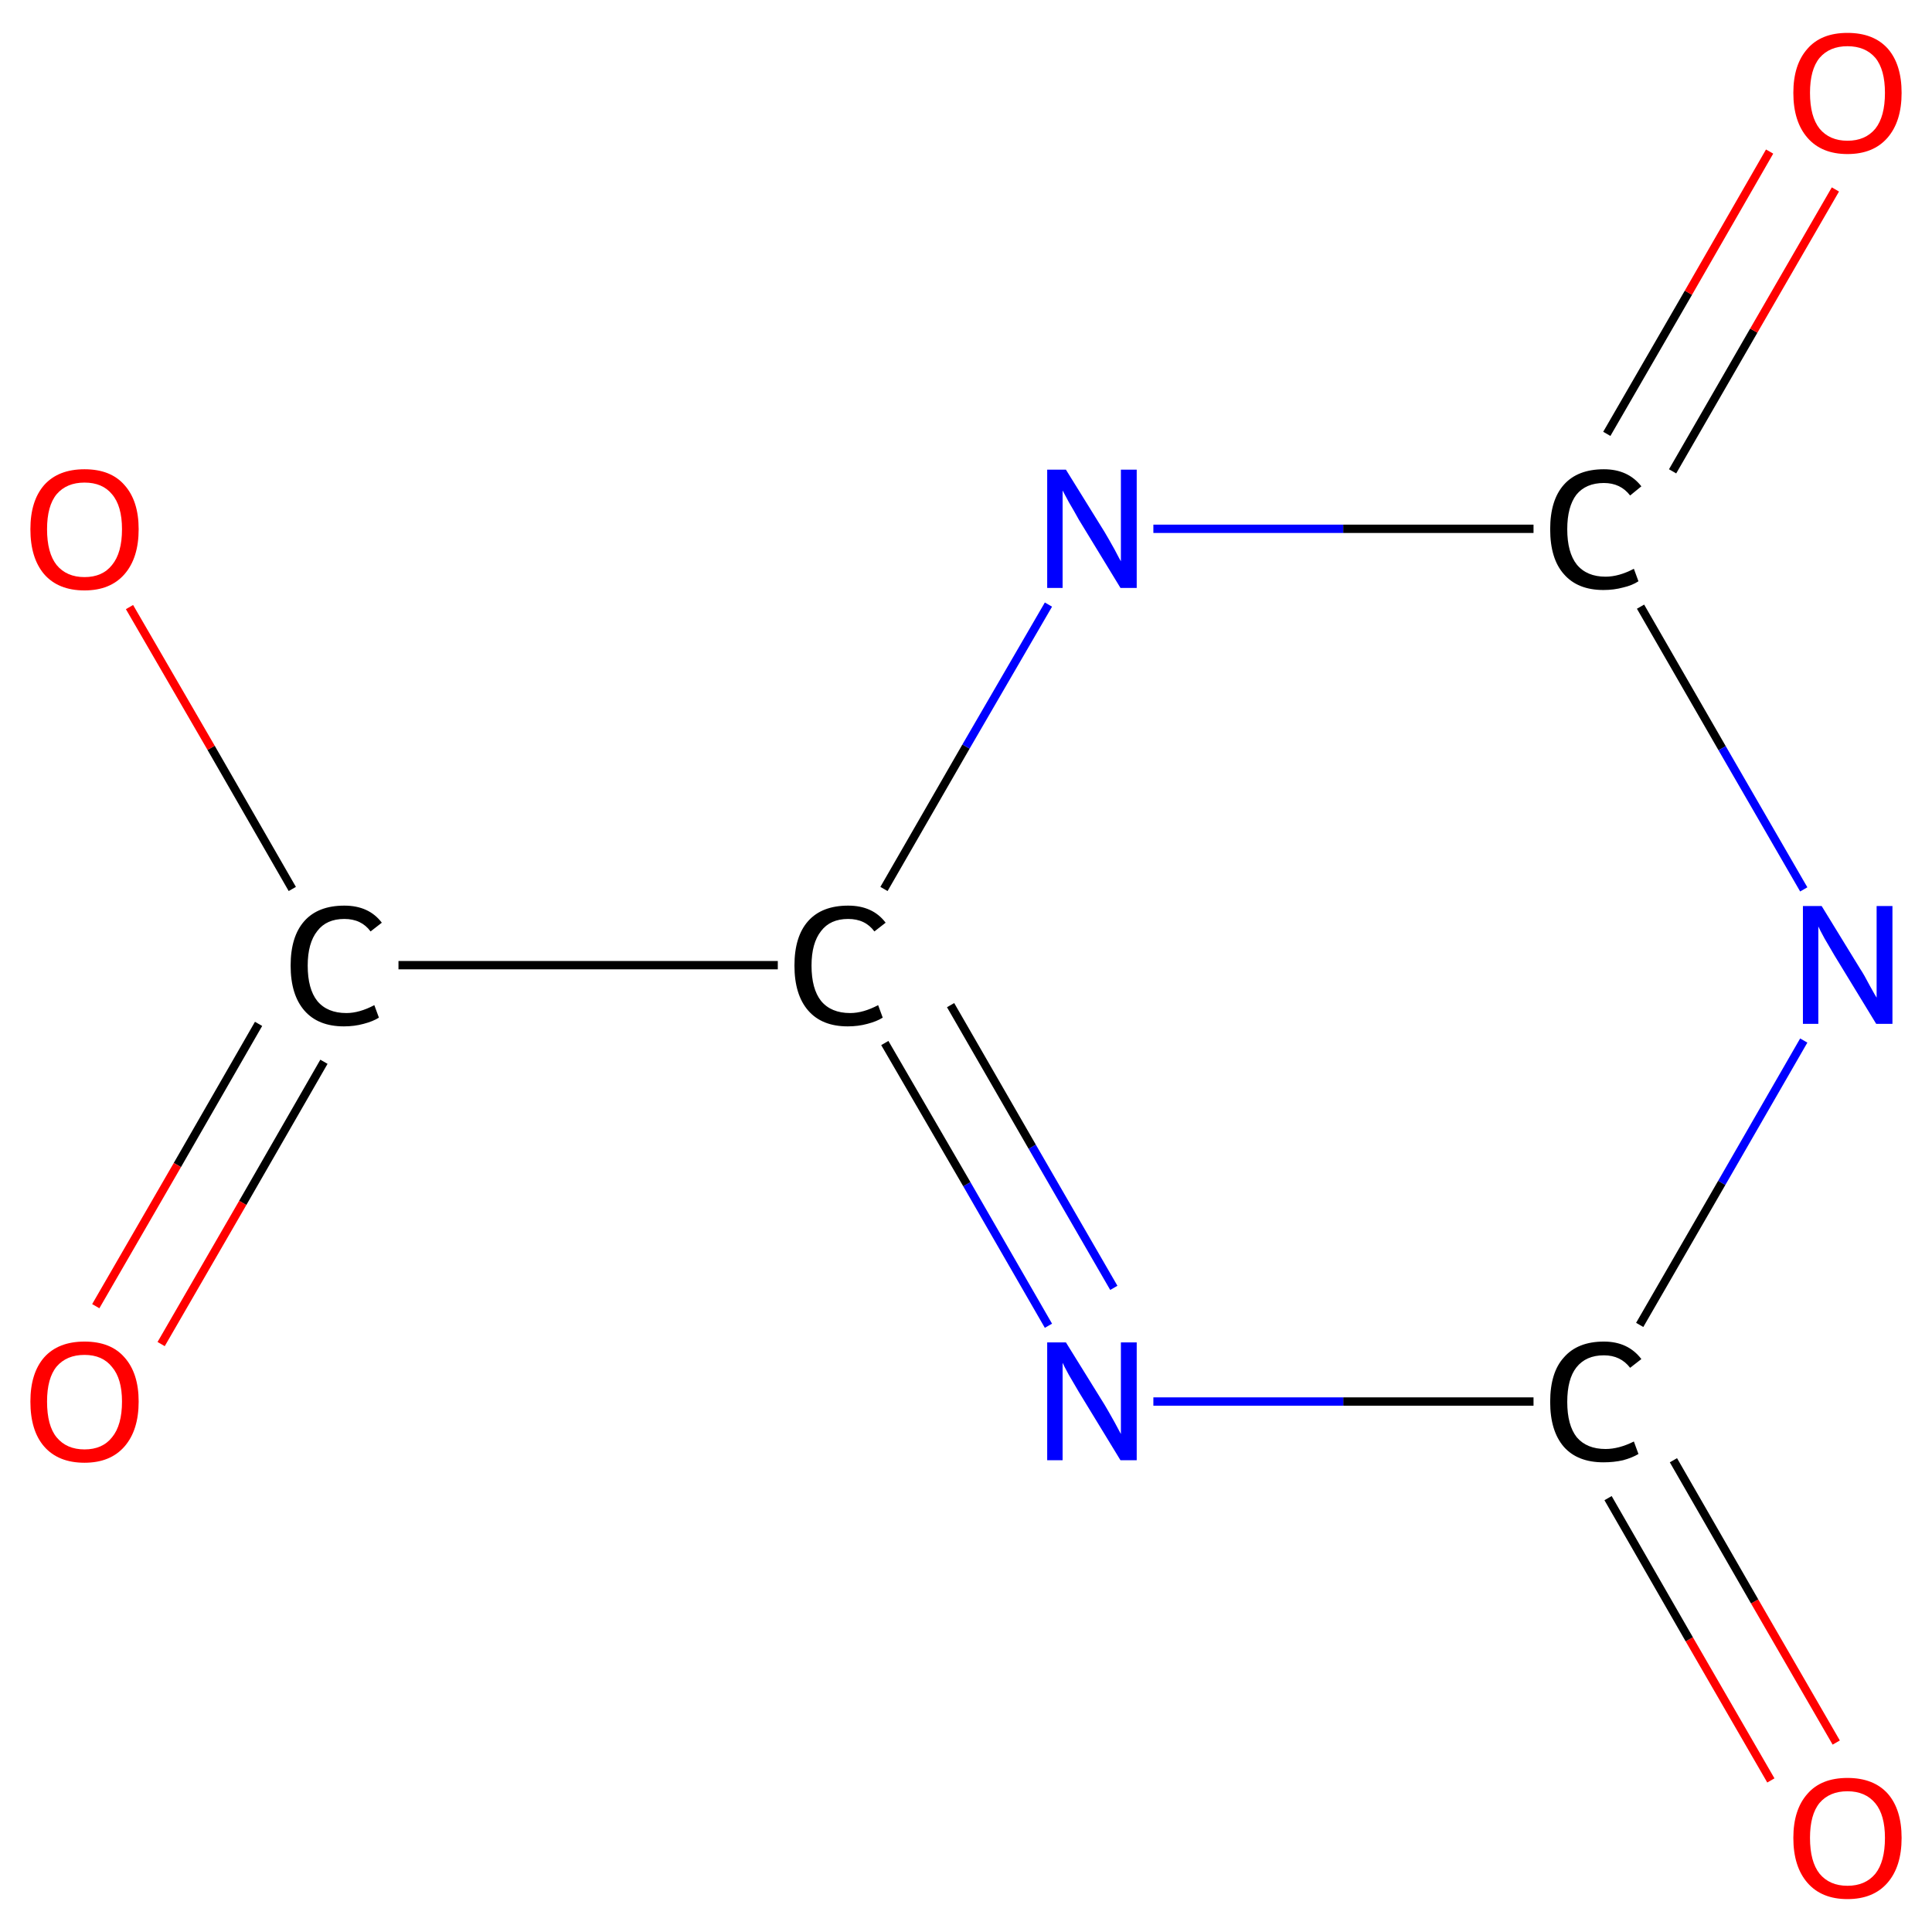 <?xml version='1.0' encoding='iso-8859-1'?>
<svg version='1.1' baseProfile='full'
              xmlns='http://www.w3.org/2000/svg'
                      xmlns:rdkit='http://www.rdkit.org/xml'
                      xmlns:xlink='http://www.w3.org/1999/xlink'
                  xml:space='preserve'
width='464px' height='464px' viewBox='0 0 464 464'>
<!-- END OF HEADER -->
<rect style='opacity:1.0;fill:#FFFFFF;stroke:none' width='464.0' height='464.0' x='0.0' y='0.0'> </rect>
<path class='bond-0 atom-0 atom-1' d='M 425.3,427.6 L 405.7,393.7' style='fill:none;fill-rule:evenodd;stroke:#FF0000;stroke-width:2.0px;stroke-linecap:butt;stroke-linejoin:miter;stroke-opacity:1' />
<path class='bond-0 atom-0 atom-1' d='M 405.7,393.7 L 386.2,359.8' style='fill:none;fill-rule:evenodd;stroke:#000000;stroke-width:2.0px;stroke-linecap:butt;stroke-linejoin:miter;stroke-opacity:1' />
<path class='bond-0 atom-0 atom-1' d='M 441.0,418.5 L 421.4,384.6' style='fill:none;fill-rule:evenodd;stroke:#FF0000;stroke-width:2.0px;stroke-linecap:butt;stroke-linejoin:miter;stroke-opacity:1' />
<path class='bond-0 atom-0 atom-1' d='M 421.4,384.6 L 401.9,350.7' style='fill:none;fill-rule:evenodd;stroke:#000000;stroke-width:2.0px;stroke-linecap:butt;stroke-linejoin:miter;stroke-opacity:1' />
<path class='bond-1 atom-1 atom-2' d='M 368.3,336.6 L 322.6,336.6' style='fill:none;fill-rule:evenodd;stroke:#000000;stroke-width:2.0px;stroke-linecap:butt;stroke-linejoin:miter;stroke-opacity:1' />
<path class='bond-1 atom-1 atom-2' d='M 322.6,336.6 L 277.0,336.6' style='fill:none;fill-rule:evenodd;stroke:#0000FF;stroke-width:2.0px;stroke-linecap:butt;stroke-linejoin:miter;stroke-opacity:1' />
<path class='bond-2 atom-2 atom-3' d='M 251.8,318.4 L 232.2,284.4' style='fill:none;fill-rule:evenodd;stroke:#0000FF;stroke-width:2.0px;stroke-linecap:butt;stroke-linejoin:miter;stroke-opacity:1' />
<path class='bond-2 atom-2 atom-3' d='M 232.2,284.4 L 212.5,250.5' style='fill:none;fill-rule:evenodd;stroke:#000000;stroke-width:2.0px;stroke-linecap:butt;stroke-linejoin:miter;stroke-opacity:1' />
<path class='bond-2 atom-2 atom-3' d='M 267.5,309.3 L 247.9,275.4' style='fill:none;fill-rule:evenodd;stroke:#0000FF;stroke-width:2.0px;stroke-linecap:butt;stroke-linejoin:miter;stroke-opacity:1' />
<path class='bond-2 atom-2 atom-3' d='M 247.9,275.4 L 228.3,241.4' style='fill:none;fill-rule:evenodd;stroke:#000000;stroke-width:2.0px;stroke-linecap:butt;stroke-linejoin:miter;stroke-opacity:1' />
<path class='bond-3 atom-3 atom-4' d='M 186.8,231.8 L 95.7,231.8' style='fill:none;fill-rule:evenodd;stroke:#000000;stroke-width:2.0px;stroke-linecap:butt;stroke-linejoin:miter;stroke-opacity:1' />
<path class='bond-4 atom-4 atom-5' d='M 62.1,245.9 L 42.6,279.8' style='fill:none;fill-rule:evenodd;stroke:#000000;stroke-width:2.0px;stroke-linecap:butt;stroke-linejoin:miter;stroke-opacity:1' />
<path class='bond-4 atom-4 atom-5' d='M 42.6,279.8 L 23.0,313.7' style='fill:none;fill-rule:evenodd;stroke:#FF0000;stroke-width:2.0px;stroke-linecap:butt;stroke-linejoin:miter;stroke-opacity:1' />
<path class='bond-4 atom-4 atom-5' d='M 77.8,255.0 L 58.3,288.9' style='fill:none;fill-rule:evenodd;stroke:#000000;stroke-width:2.0px;stroke-linecap:butt;stroke-linejoin:miter;stroke-opacity:1' />
<path class='bond-4 atom-4 atom-5' d='M 58.3,288.9 L 38.7,322.8' style='fill:none;fill-rule:evenodd;stroke:#FF0000;stroke-width:2.0px;stroke-linecap:butt;stroke-linejoin:miter;stroke-opacity:1' />
<path class='bond-5 atom-4 atom-6' d='M 70.2,213.5 L 50.7,179.6' style='fill:none;fill-rule:evenodd;stroke:#000000;stroke-width:2.0px;stroke-linecap:butt;stroke-linejoin:miter;stroke-opacity:1' />
<path class='bond-5 atom-4 atom-6' d='M 50.7,179.6 L 31.1,145.8' style='fill:none;fill-rule:evenodd;stroke:#FF0000;stroke-width:2.0px;stroke-linecap:butt;stroke-linejoin:miter;stroke-opacity:1' />
<path class='bond-6 atom-3 atom-7' d='M 212.3,213.5 L 232.0,179.3' style='fill:none;fill-rule:evenodd;stroke:#000000;stroke-width:2.0px;stroke-linecap:butt;stroke-linejoin:miter;stroke-opacity:1' />
<path class='bond-6 atom-3 atom-7' d='M 232.0,179.3 L 251.8,145.2' style='fill:none;fill-rule:evenodd;stroke:#0000FF;stroke-width:2.0px;stroke-linecap:butt;stroke-linejoin:miter;stroke-opacity:1' />
<path class='bond-7 atom-7 atom-8' d='M 277.0,127.0 L 322.6,127.0' style='fill:none;fill-rule:evenodd;stroke:#0000FF;stroke-width:2.0px;stroke-linecap:butt;stroke-linejoin:miter;stroke-opacity:1' />
<path class='bond-7 atom-7 atom-8' d='M 322.6,127.0 L 368.3,127.0' style='fill:none;fill-rule:evenodd;stroke:#000000;stroke-width:2.0px;stroke-linecap:butt;stroke-linejoin:miter;stroke-opacity:1' />
<path class='bond-8 atom-8 atom-9' d='M 401.7,113.2 L 421.2,79.4' style='fill:none;fill-rule:evenodd;stroke:#000000;stroke-width:2.0px;stroke-linecap:butt;stroke-linejoin:miter;stroke-opacity:1' />
<path class='bond-8 atom-8 atom-9' d='M 421.2,79.4 L 440.8,45.5' style='fill:none;fill-rule:evenodd;stroke:#FF0000;stroke-width:2.0px;stroke-linecap:butt;stroke-linejoin:miter;stroke-opacity:1' />
<path class='bond-8 atom-8 atom-9' d='M 385.9,104.2 L 405.5,70.3' style='fill:none;fill-rule:evenodd;stroke:#000000;stroke-width:2.0px;stroke-linecap:butt;stroke-linejoin:miter;stroke-opacity:1' />
<path class='bond-8 atom-8 atom-9' d='M 405.5,70.3 L 425.0,36.4' style='fill:none;fill-rule:evenodd;stroke:#FF0000;stroke-width:2.0px;stroke-linecap:butt;stroke-linejoin:miter;stroke-opacity:1' />
<path class='bond-9 atom-8 atom-10' d='M 394.0,145.7 L 413.6,179.7' style='fill:none;fill-rule:evenodd;stroke:#000000;stroke-width:2.0px;stroke-linecap:butt;stroke-linejoin:miter;stroke-opacity:1' />
<path class='bond-9 atom-8 atom-10' d='M 413.6,179.7 L 433.2,213.6' style='fill:none;fill-rule:evenodd;stroke:#0000FF;stroke-width:2.0px;stroke-linecap:butt;stroke-linejoin:miter;stroke-opacity:1' />
<path class='bond-10 atom-10 atom-1' d='M 433.2,249.9 L 413.5,284.1' style='fill:none;fill-rule:evenodd;stroke:#0000FF;stroke-width:2.0px;stroke-linecap:butt;stroke-linejoin:miter;stroke-opacity:1' />
<path class='bond-10 atom-10 atom-1' d='M 413.5,284.1 L 393.8,318.2' style='fill:none;fill-rule:evenodd;stroke:#000000;stroke-width:2.0px;stroke-linecap:butt;stroke-linejoin:miter;stroke-opacity:1' />
<path class='atom-0' d='M 430.7 441.4
Q 430.7 434.6, 434.1 430.8
Q 437.4 427.0, 443.7 427.0
Q 450.0 427.0, 453.4 430.8
Q 456.7 434.6, 456.7 441.4
Q 456.7 448.3, 453.3 452.2
Q 449.9 456.1, 443.7 456.1
Q 437.5 456.1, 434.1 452.2
Q 430.7 448.3, 430.7 441.4
M 443.7 452.9
Q 448.0 452.9, 450.4 450.0
Q 452.7 447.1, 452.7 441.4
Q 452.7 435.9, 450.4 433.1
Q 448.0 430.2, 443.7 430.2
Q 439.4 430.2, 437.0 433.0
Q 434.7 435.8, 434.7 441.4
Q 434.7 447.1, 437.0 450.0
Q 439.4 452.9, 443.7 452.9
' fill='#FF0000'/>
<path class='atom-1' d='M 372.3 336.7
Q 372.3 329.6, 375.6 326.0
Q 378.9 322.2, 385.2 322.2
Q 391.0 322.2, 394.2 326.4
L 391.5 328.5
Q 389.2 325.5, 385.2 325.5
Q 380.9 325.5, 378.6 328.4
Q 376.4 331.2, 376.4 336.7
Q 376.4 342.3, 378.7 345.2
Q 381.1 348.0, 385.6 348.0
Q 388.8 348.0, 392.4 346.2
L 393.5 349.2
Q 392.0 350.1, 389.8 350.7
Q 387.6 351.2, 385.1 351.2
Q 378.9 351.2, 375.6 347.5
Q 372.3 343.7, 372.3 336.7
' fill='#000000'/>
<path class='atom-2' d='M 256.0 322.4
L 265.3 337.4
Q 266.2 338.9, 267.7 341.6
Q 269.1 344.2, 269.2 344.4
L 269.2 322.4
L 273.0 322.4
L 273.0 350.7
L 269.1 350.7
L 259.1 334.3
Q 258.0 332.4, 256.7 330.2
Q 255.5 328.0, 255.2 327.3
L 255.2 350.7
L 251.5 350.7
L 251.5 322.4
L 256.0 322.4
' fill='#0000FF'/>
<path class='atom-3' d='M 190.8 231.9
Q 190.8 224.9, 194.1 221.2
Q 197.4 217.5, 203.7 217.5
Q 209.6 217.5, 212.7 221.6
L 210.0 223.7
Q 207.8 220.7, 203.7 220.7
Q 199.4 220.7, 197.2 223.6
Q 194.9 226.5, 194.9 231.9
Q 194.9 237.5, 197.2 240.4
Q 199.6 243.3, 204.2 243.3
Q 207.3 243.3, 210.9 241.4
L 212.0 244.4
Q 210.6 245.3, 208.3 245.9
Q 206.1 246.5, 203.6 246.5
Q 197.4 246.5, 194.1 242.7
Q 190.8 238.9, 190.8 231.9
' fill='#000000'/>
<path class='atom-4' d='M 69.8 231.9
Q 69.8 224.9, 73.1 221.2
Q 76.4 217.5, 82.7 217.5
Q 88.6 217.5, 91.7 221.6
L 89.0 223.7
Q 86.8 220.7, 82.7 220.7
Q 78.4 220.7, 76.2 223.6
Q 73.9 226.5, 73.9 231.9
Q 73.9 237.5, 76.2 240.4
Q 78.6 243.3, 83.2 243.3
Q 86.3 243.3, 89.9 241.4
L 91.0 244.4
Q 89.6 245.3, 87.3 245.9
Q 85.1 246.5, 82.6 246.5
Q 76.4 246.5, 73.1 242.7
Q 69.8 238.9, 69.8 231.9
' fill='#000000'/>
<path class='atom-5' d='M 7.3 336.6
Q 7.3 329.8, 10.6 326.0
Q 14.0 322.2, 20.3 322.2
Q 26.6 322.2, 29.9 326.0
Q 33.3 329.8, 33.3 336.6
Q 33.3 343.5, 29.9 347.4
Q 26.5 351.3, 20.3 351.3
Q 14.0 351.3, 10.6 347.4
Q 7.3 343.6, 7.3 336.6
M 20.3 348.1
Q 24.6 348.1, 26.9 345.2
Q 29.3 342.3, 29.3 336.6
Q 29.3 331.1, 26.9 328.3
Q 24.6 325.4, 20.3 325.4
Q 16.0 325.4, 13.6 328.2
Q 11.3 331.0, 11.3 336.6
Q 11.3 342.4, 13.6 345.2
Q 16.0 348.1, 20.3 348.1
' fill='#FF0000'/>
<path class='atom-6' d='M 7.3 127.1
Q 7.3 120.3, 10.6 116.5
Q 14.0 112.7, 20.3 112.7
Q 26.6 112.7, 29.9 116.5
Q 33.3 120.3, 33.3 127.1
Q 33.3 134.0, 29.9 137.9
Q 26.5 141.8, 20.3 141.8
Q 14.0 141.8, 10.6 137.9
Q 7.3 134.0, 7.3 127.1
M 20.3 138.6
Q 24.6 138.6, 26.9 135.7
Q 29.3 132.8, 29.3 127.1
Q 29.3 121.5, 26.9 118.7
Q 24.6 115.9, 20.3 115.9
Q 16.0 115.9, 13.6 118.7
Q 11.3 121.5, 11.3 127.1
Q 11.3 132.8, 13.6 135.7
Q 16.0 138.6, 20.3 138.6
' fill='#FF0000'/>
<path class='atom-7' d='M 256.0 112.8
L 265.3 127.8
Q 266.2 129.3, 267.7 132.0
Q 269.1 134.7, 269.2 134.8
L 269.2 112.8
L 273.0 112.8
L 273.0 141.2
L 269.1 141.2
L 259.1 124.8
Q 258.0 122.8, 256.7 120.6
Q 255.5 118.4, 255.2 117.8
L 255.2 141.2
L 251.5 141.2
L 251.5 112.8
L 256.0 112.8
' fill='#0000FF'/>
<path class='atom-8' d='M 372.3 127.1
Q 372.3 120.1, 375.6 116.4
Q 378.9 112.7, 385.2 112.7
Q 391.0 112.7, 394.2 116.8
L 391.5 119.0
Q 389.2 116.0, 385.2 116.0
Q 380.9 116.0, 378.6 118.8
Q 376.4 121.7, 376.4 127.1
Q 376.4 132.7, 378.7 135.6
Q 381.1 138.5, 385.6 138.5
Q 388.8 138.5, 392.4 136.6
L 393.5 139.6
Q 392.0 140.6, 389.8 141.1
Q 387.6 141.7, 385.1 141.7
Q 378.9 141.7, 375.6 137.9
Q 372.3 134.2, 372.3 127.1
' fill='#000000'/>
<path class='atom-9' d='M 430.7 22.3
Q 430.7 15.5, 434.1 11.7
Q 437.4 7.9, 443.7 7.9
Q 450.0 7.9, 453.4 11.7
Q 456.7 15.5, 456.7 22.3
Q 456.7 29.2, 453.3 33.1
Q 449.9 37.0, 443.7 37.0
Q 437.5 37.0, 434.1 33.1
Q 430.7 29.2, 430.7 22.3
M 443.7 33.8
Q 448.0 33.8, 450.4 30.9
Q 452.7 28.0, 452.7 22.3
Q 452.7 16.7, 450.4 13.9
Q 448.0 11.1, 443.7 11.1
Q 439.4 11.1, 437.0 13.9
Q 434.7 16.7, 434.7 22.3
Q 434.7 28.0, 437.0 30.9
Q 439.4 33.8, 443.7 33.8
' fill='#FF0000'/>
<path class='atom-10' d='M 437.5 217.6
L 446.7 232.6
Q 447.7 234.1, 449.1 236.8
Q 450.6 239.5, 450.7 239.6
L 450.7 217.6
L 454.5 217.6
L 454.5 245.9
L 450.6 245.9
L 440.6 229.5
Q 439.5 227.6, 438.2 225.4
Q 437.0 223.2, 436.7 222.5
L 436.7 245.9
L 433.0 245.9
L 433.0 217.6
L 437.5 217.6
' fill='#0000FF'/>
</svg>

